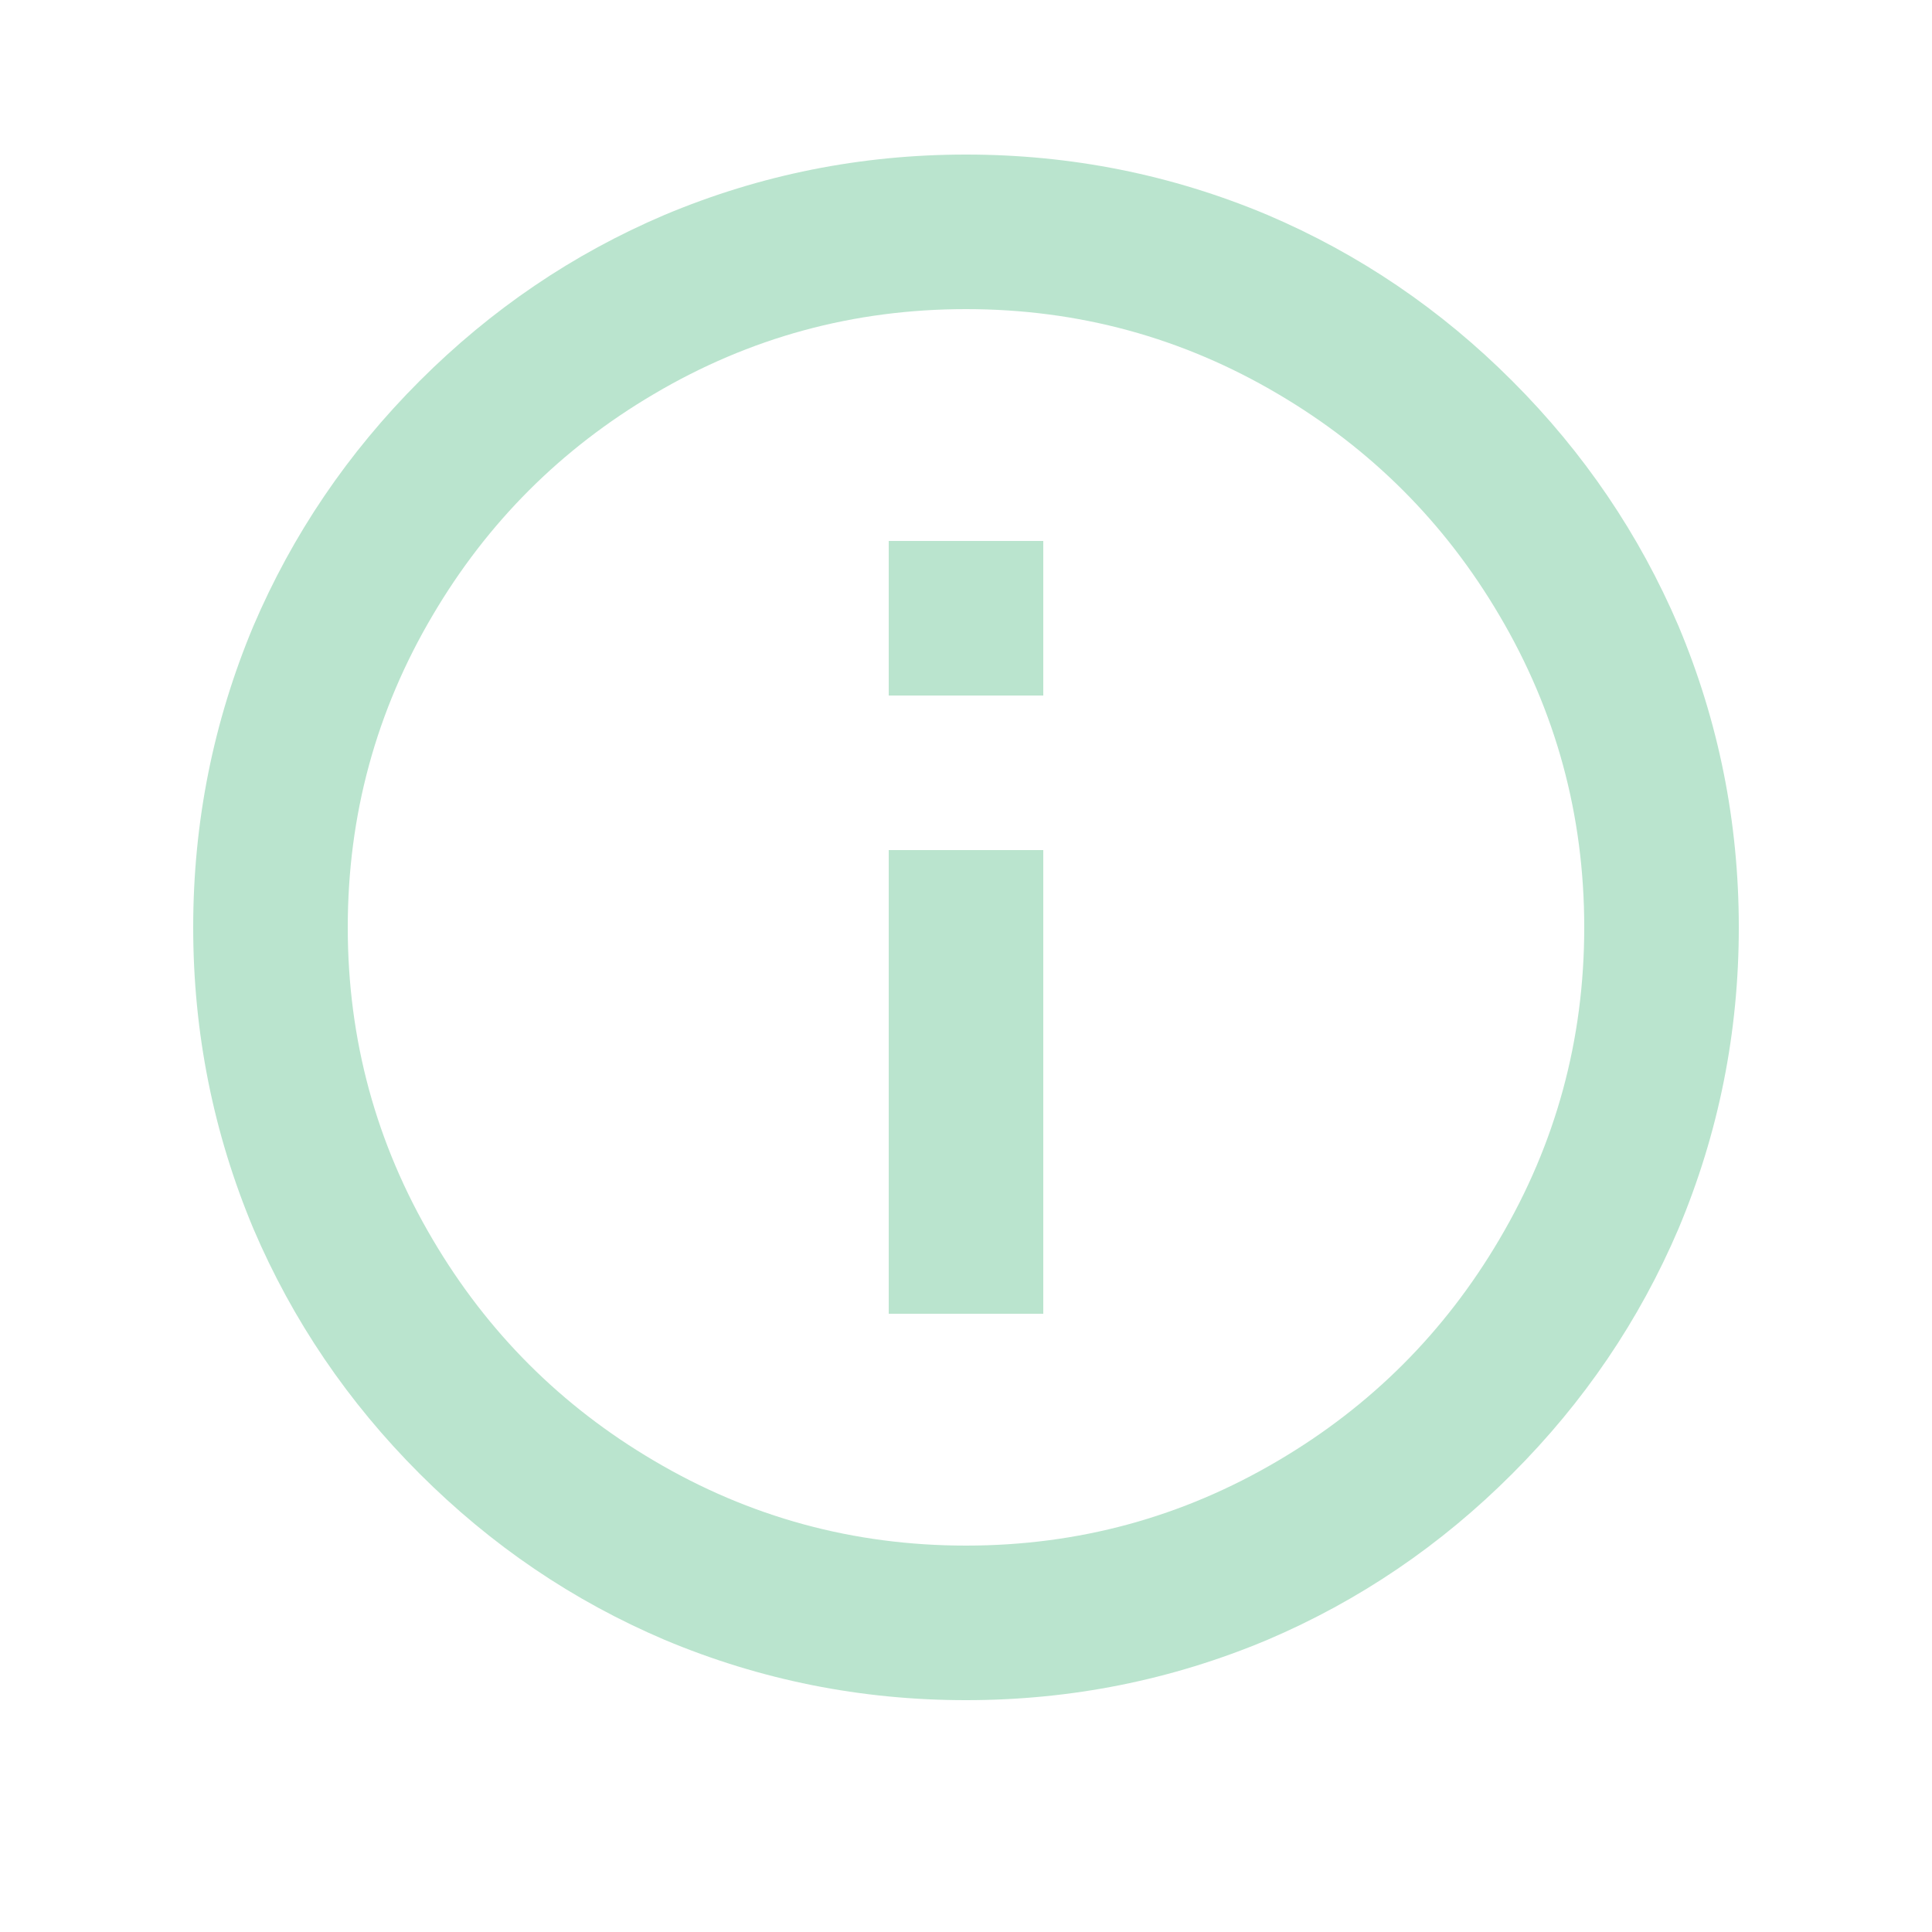 <svg width="18" height="18" viewBox="0 0 18 18" fill="none" xmlns="http://www.w3.org/2000/svg">
<path d="M9 15.84C8.021 15.84 7.085 15.653 6.192 15.278C5.337 14.914 4.577 14.398 3.909 13.73C3.242 13.063 2.726 12.303 2.361 11.448C1.987 10.555 1.8 9.619 1.8 8.64C1.8 7.661 1.987 6.725 2.361 5.832C2.726 4.978 3.242 4.217 3.909 3.55C4.577 2.882 5.337 2.366 6.192 2.002C7.085 1.627 8.021 1.44 9 1.44C9.979 1.44 10.915 1.627 11.808 2.002C12.662 2.366 13.423 2.882 14.09 3.55C14.757 4.217 15.273 4.978 15.638 5.832C16.013 6.725 16.2 7.661 16.2 8.64C16.2 9.619 16.013 10.555 15.638 11.448C15.273 12.303 14.757 13.063 14.09 13.73C13.423 14.398 12.662 14.914 11.808 15.278C10.915 15.653 9.979 15.84 9 15.84ZM9 14.4C10.046 14.4 11.016 14.136 11.909 13.608C12.773 13.099 13.459 12.413 13.968 11.549C14.496 10.656 14.76 9.686 14.76 8.64C14.76 7.594 14.496 6.624 13.968 5.731C13.459 4.867 12.773 4.181 11.909 3.672C11.016 3.144 10.046 2.88 9 2.88C7.953 2.88 6.984 3.144 6.091 3.672C5.227 4.181 4.541 4.867 4.032 5.731C3.504 6.624 3.24 7.594 3.24 8.64C3.24 9.686 3.504 10.656 4.032 11.549C4.541 12.413 5.227 13.099 6.091 13.608C6.984 14.136 7.953 14.4 9 14.4ZM8.28 5.04H9.72V6.48H8.28V5.04ZM8.28 7.92H9.72V12.24H8.28V7.92Z" fill="#BAE4CE"/>
</svg>
